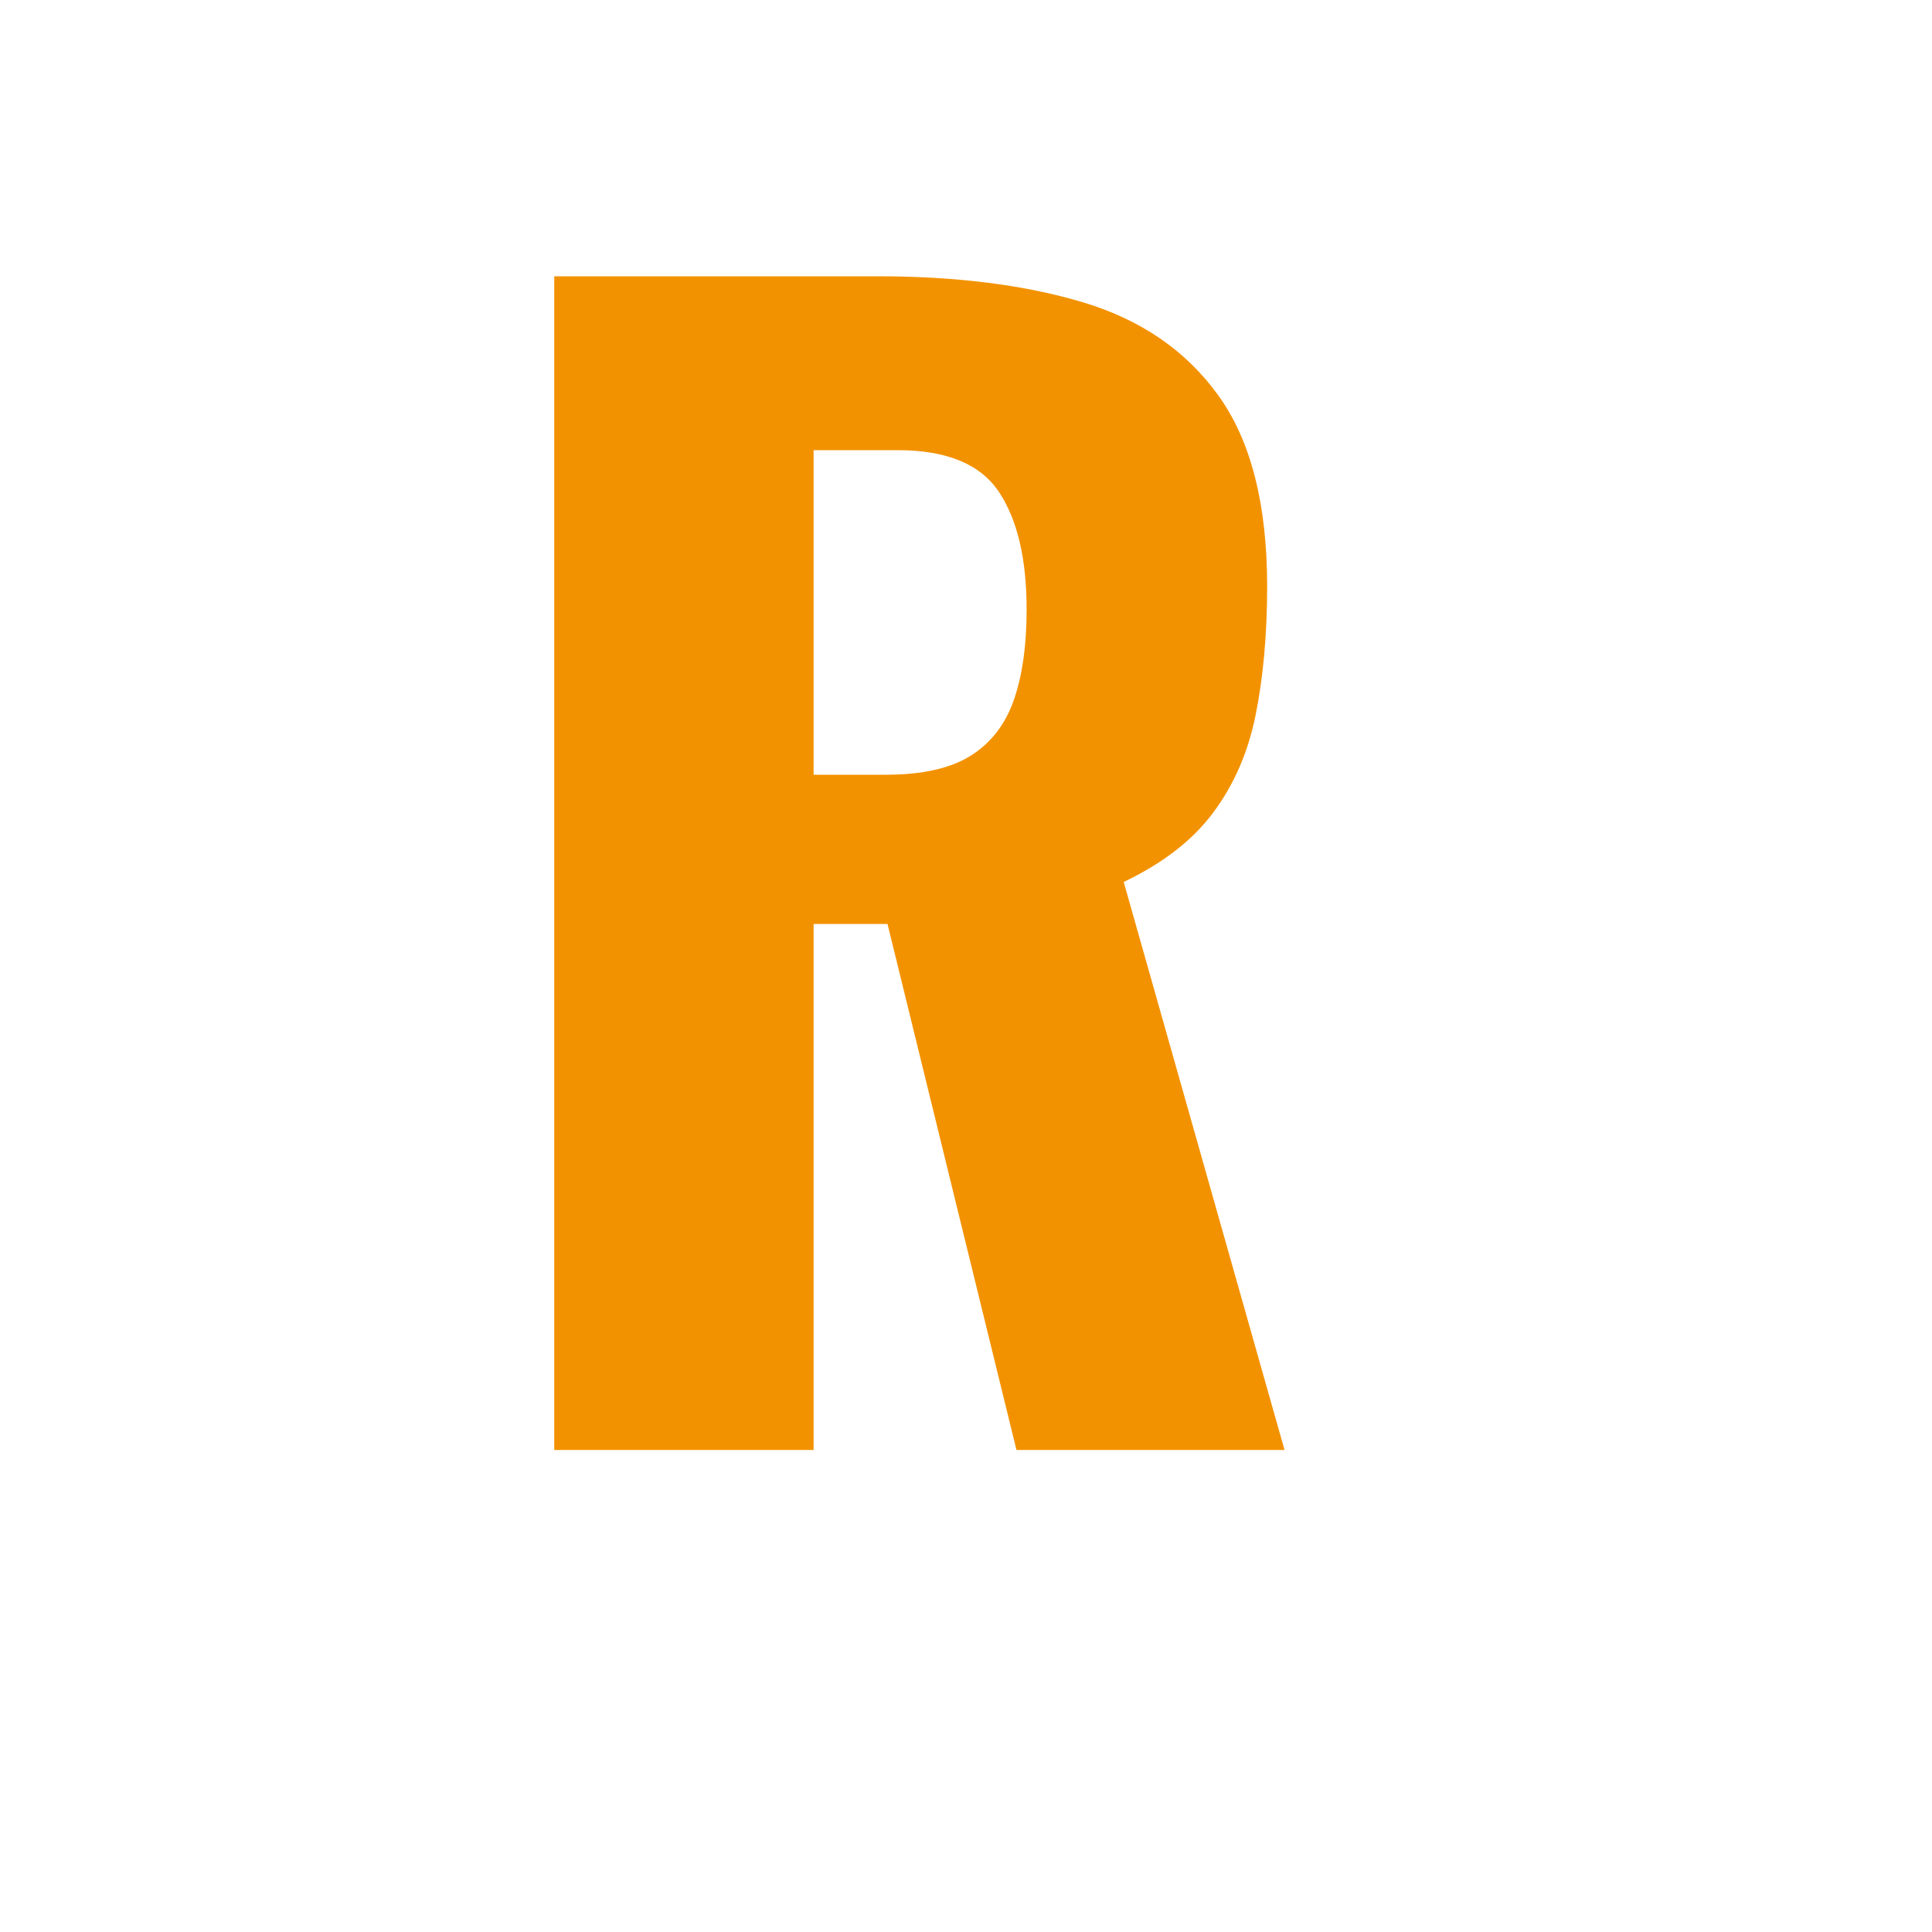 <?xml version="1.0" encoding="UTF-8"?>
<svg xmlns="http://www.w3.org/2000/svg" viewBox="0 0 32 32">
  <!-- Extrahierter "R" Buchstabe aus logo-reitsport-de.svg -->
  <!-- Angepasst für quadratisches Favicon-Format -->
  <g transform="translate(6, 1) scale(0.6)">
    <path d="M5.3,38.36V5.96h8.92c2.19,0,4.08.24,5.68.72s2.85,1.34,3.74,2.58c.89,1.24,1.34,2.99,1.34,5.26,0,1.33-.11,2.52-.32,3.56-.21,1.04-.61,1.94-1.18,2.7-.57.76-1.39,1.39-2.46,1.9l4.44,15.68h-7.4l-3.56-14.52h-2.04v14.52h-7.16ZM12.46,19.72h2c1.01,0,1.8-.18,2.36-.54.56-.36.95-.88,1.18-1.56.23-.68.34-1.5.34-2.46,0-1.39-.25-2.47-.76-3.24-.51-.77-1.44-1.16-2.8-1.16h-2.32v8.96Z" fill="#f39200"/>
  </g>
</svg>

